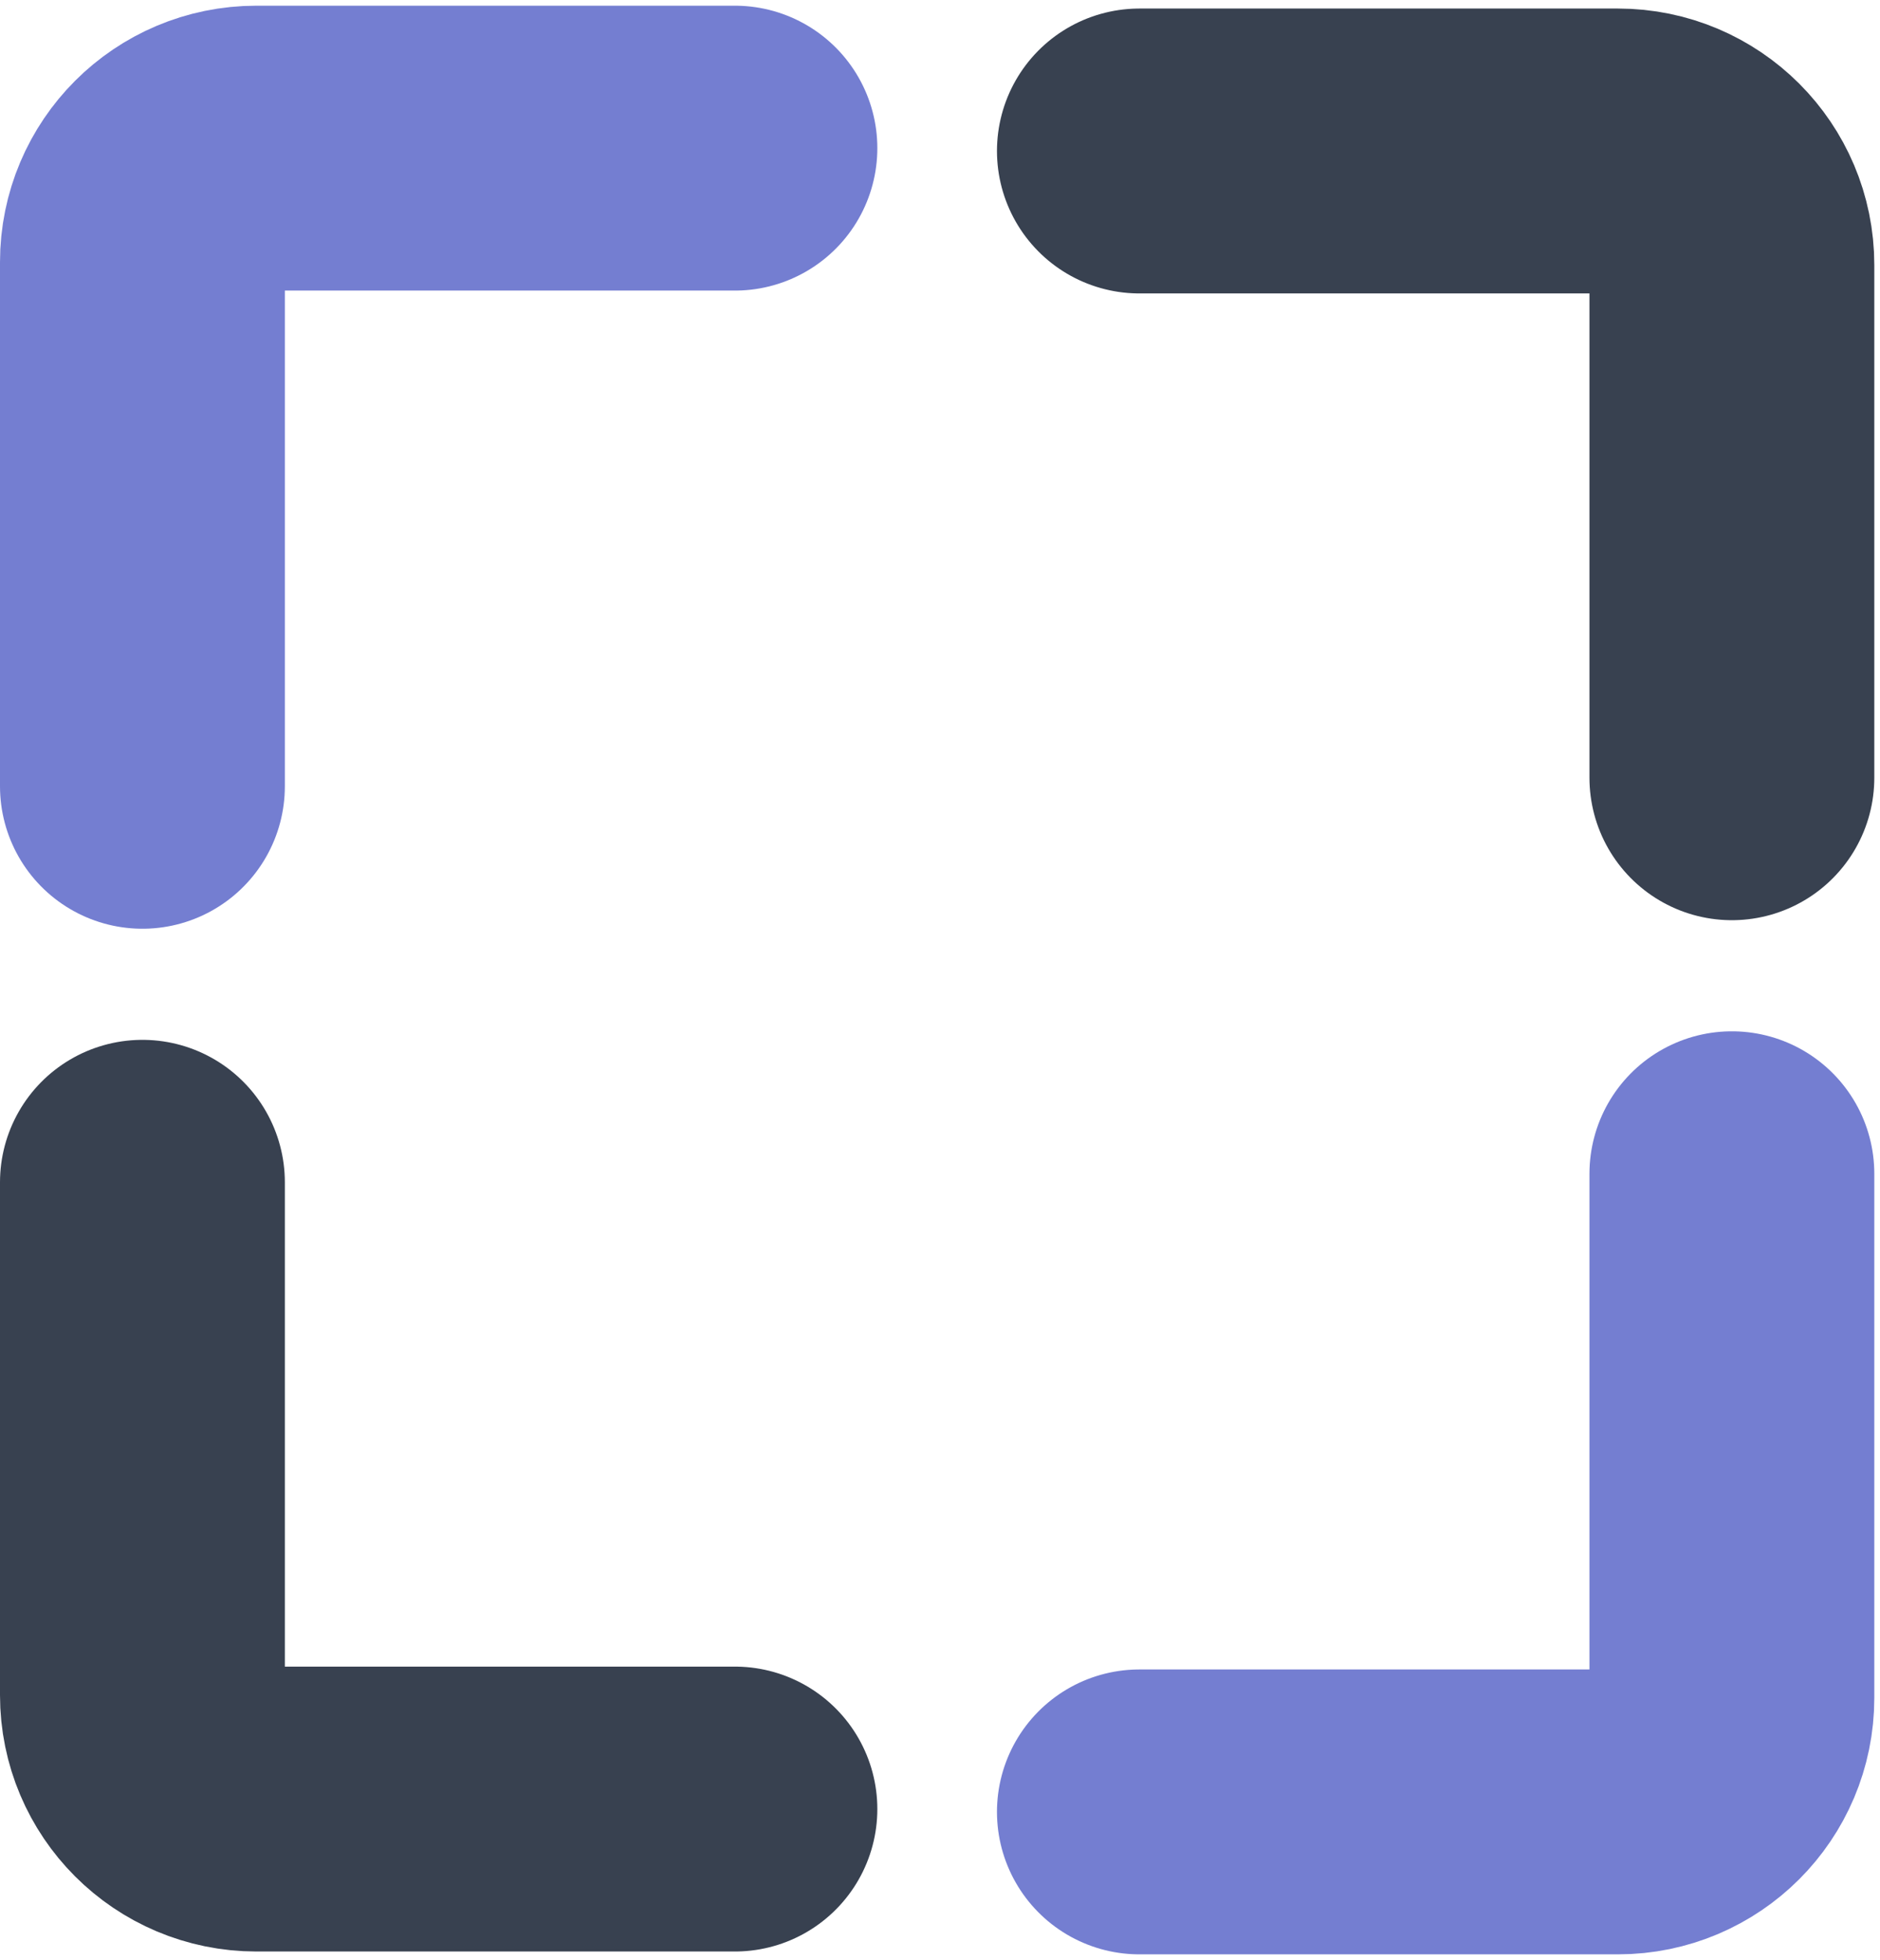 <svg width="165" height="172" viewBox="0 0 165 172" fill="none" xmlns="http://www.w3.org/2000/svg">
<path d="M64.5 158.75L22.5 158.75C16.977 158.75 12.5 154.273 12.5 148.75L12.5 103.75" stroke="#384150" stroke-width="25" stroke-linecap="round"/>
<path d="M100 159L142 159C147.523 159 152 154.523 152 149L152 103" stroke="#747ED1" stroke-width="25" stroke-linecap="round"/>
<path d="M100 13.25L142 13.25C147.523 13.25 152 17.727 152 23.25L152 68.25" stroke="#384150" stroke-width="25" stroke-linecap="round"/>
<path d="M64.5 13L22.5 13C16.977 13 12.5 17.477 12.5 23L12.5 69" stroke="#747ED1" stroke-width="25" stroke-linecap="round"/>
</svg>
